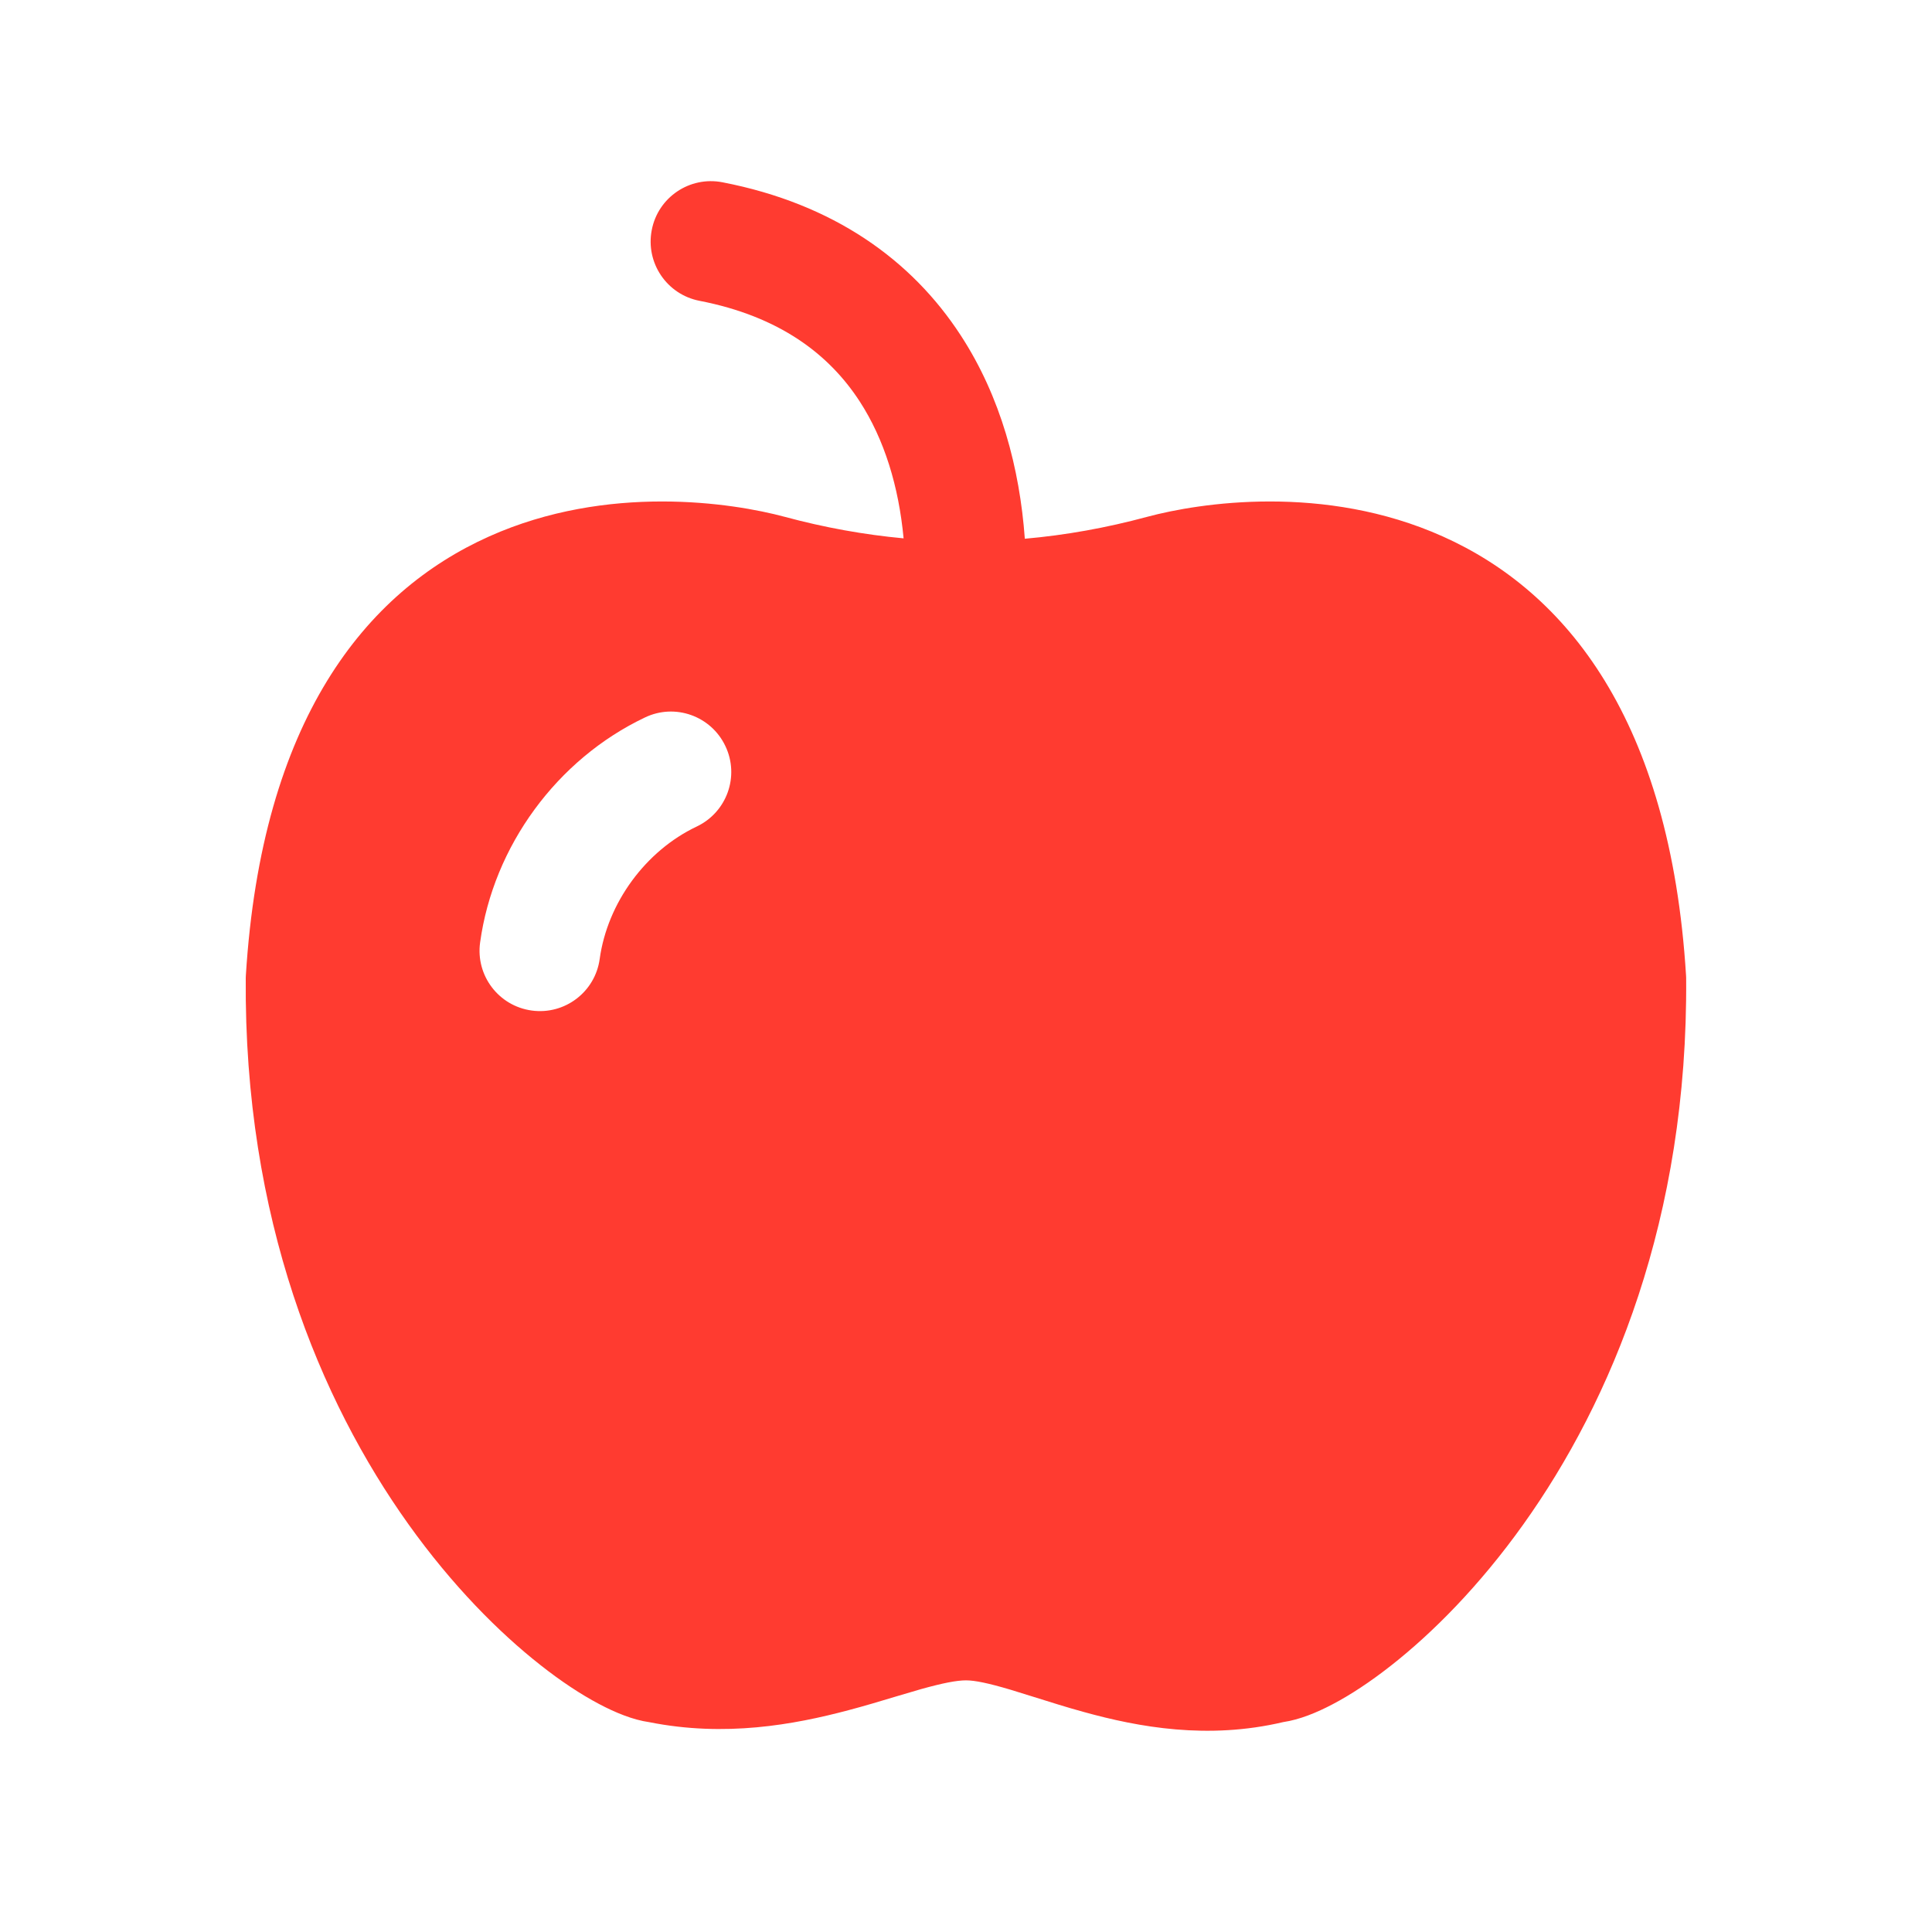 <svg xmlns="http://www.w3.org/2000/svg" fill="none" viewBox="0 0 20 20" height="20" width="20">
<path fill="#FF3B30" d="M6.747 2.381C6.812 2.042 7.14 1.821 7.479 1.887C8.627 2.109 9.436 2.689 9.945 3.471C10.361 4.109 10.556 4.849 10.609 5.577C11.031 5.54 11.454 5.464 11.876 5.35C12.416 5.205 13.71 5.004 14.935 5.553C16.214 6.125 17.29 7.452 17.454 10.099C17.454 10.107 17.455 10.116 17.455 10.124C17.475 12.62 16.68 14.505 15.769 15.781C15.315 16.417 14.83 16.904 14.401 17.241C14.186 17.41 13.981 17.545 13.796 17.642C13.631 17.729 13.453 17.802 13.284 17.827C12.503 18.011 11.788 17.88 11.218 17.722C11.042 17.674 10.86 17.616 10.7 17.566C10.611 17.538 10.528 17.512 10.458 17.491C10.232 17.424 10.092 17.395 10 17.395C9.903 17.395 9.76 17.423 9.537 17.485C9.465 17.506 9.377 17.532 9.282 17.56C9.126 17.607 8.95 17.66 8.783 17.704C8.214 17.855 7.505 17.984 6.722 17.828C6.552 17.804 6.37 17.729 6.2 17.639C6.015 17.541 5.809 17.406 5.595 17.237C5.165 16.899 4.681 16.413 4.227 15.777C3.317 14.502 2.524 12.62 2.544 10.124C2.544 10.116 2.545 10.107 2.545 10.099C2.709 7.452 3.785 6.125 5.064 5.553C6.29 5.004 7.584 5.205 8.123 5.35C8.534 5.461 8.944 5.535 9.354 5.573C9.304 5.04 9.157 4.551 8.898 4.153C8.582 3.668 8.071 3.275 7.241 3.114C6.902 3.048 6.681 2.72 6.747 2.381ZM7.213 8.556C7.525 8.407 7.658 8.035 7.509 7.723C7.361 7.411 6.988 7.278 6.677 7.427C5.767 7.859 5.107 8.758 4.97 9.757C4.923 10.099 5.162 10.414 5.504 10.461C5.846 10.508 6.161 10.269 6.208 9.927C6.288 9.347 6.683 8.807 7.213 8.556Z" clip-rule="evenodd" fill-rule="evenodd"></path>
</svg>
